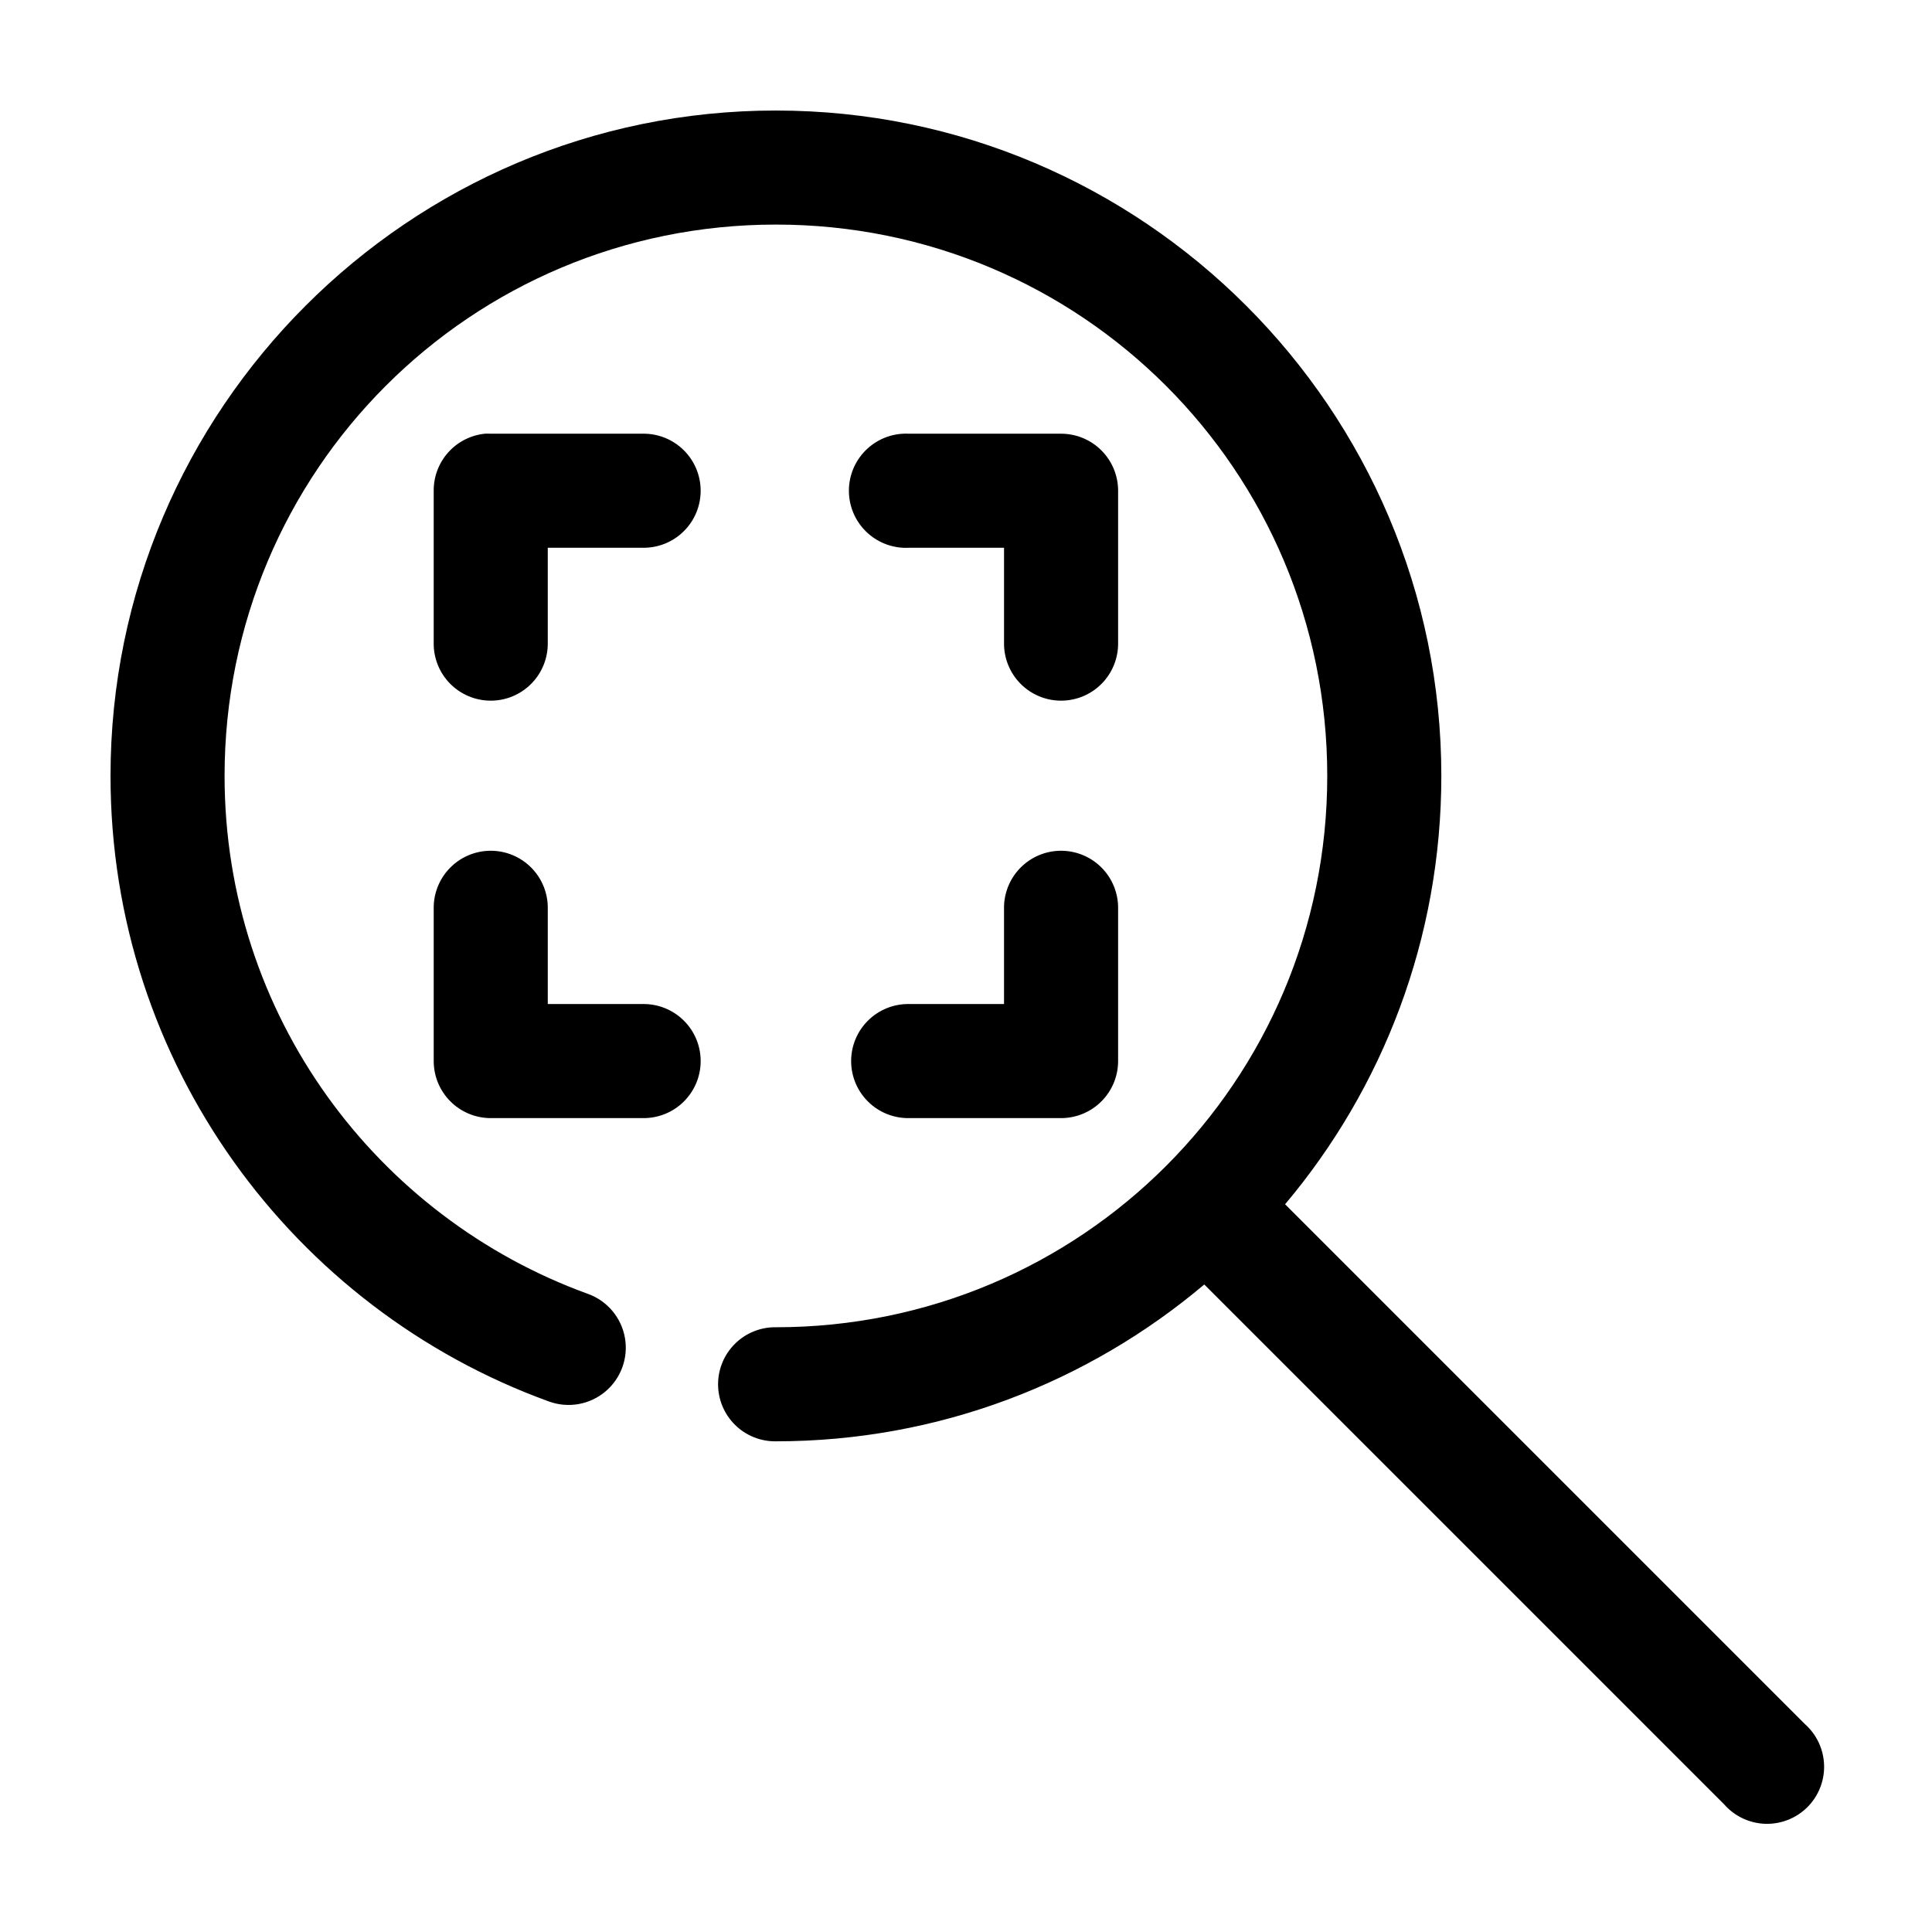 <?xml version="1.0" encoding="UTF-8"?>
<!-- Uploaded to: SVG Repo, www.svgrepo.com, Generator: SVG Repo Mixer Tools -->
<svg fill="#000000" width="800px" height="800px" version="1.1" viewBox="144 144 512 512" xmlns="http://www.w3.org/2000/svg">
 <path d="m349.62 173.29c-97.207 0-176.33 79.125-176.33 176.33 0 76.152 48.332 141.2 116.19 165.79 5.09 1.855 10.785 0.855 14.938-2.625 4.152-3.481 6.133-8.91 5.195-14.246-0.938-5.34-4.652-9.77-9.742-11.625-56.145-20.34-96.355-73.934-96.355-137.29 0-80.871 65.234-146.11 146.11-146.11 80.871 0 146.11 65.234 146.11 146.11 0 80.871-65.234 146.11-146.11 146.11-4.047-0.059-7.945 1.508-10.824 4.352-2.883 2.84-4.504 6.715-4.504 10.762 0 4.047 1.621 7.922 4.504 10.766 2.879 2.84 6.777 4.406 10.824 4.348 43.207 0 82.812-15.66 113.52-41.562l137.76 137.76c2.75 3.144 6.676 5.016 10.848 5.164 4.176 0.148 8.227-1.438 11.188-4.379 2.965-2.941 4.582-6.981 4.461-11.156-0.117-4.176-1.957-8.113-5.082-10.887l-137.76-137.76c25.867-30.691 41.406-70.344 41.406-113.52 0-97.207-79.125-176.33-176.33-176.33zm-77.145 85.648c-3.731 0.391-7.184 2.152-9.684 4.945-2.504 2.793-3.879 6.418-3.856 10.168v40.305c-0.059 4.047 1.508 7.945 4.348 10.824 2.84 2.883 6.719 4.504 10.766 4.504s7.922-1.621 10.762-4.504c2.844-2.879 4.41-6.777 4.352-10.824v-25.191h25.191c4.047 0.059 7.945-1.508 10.824-4.352 2.883-2.84 4.504-6.715 4.504-10.762s-1.621-7.926-4.504-10.766c-2.879-2.84-6.777-4.406-10.824-4.348h-40.305c-0.523-0.027-1.051-0.027-1.574 0zm110.84 0c-4.008 0.207-7.769 2-10.457 4.981-2.688 2.984-4.082 6.91-3.871 10.918 0.207 4.012 2 7.773 4.984 10.461 2.984 2.684 6.91 4.078 10.918 3.867h25.191v25.191c-0.059 4.047 1.512 7.945 4.352 10.824 2.84 2.883 6.719 4.504 10.762 4.504 4.047 0 7.926-1.621 10.766-4.504 2.84-2.879 4.406-6.777 4.352-10.824v-40.305c0-4.008-1.594-7.852-4.43-10.688-2.832-2.836-6.676-4.426-10.688-4.426h-40.305c-0.523-0.027-1.047-0.027-1.574 0zm-109.42 110.52c-4.039 0.043-7.891 1.699-10.699 4.598-2.809 2.894-4.344 6.797-4.258 10.832v40.305c0 4.012 1.59 7.856 4.426 10.688 2.836 2.836 6.68 4.43 10.688 4.43h40.305c4.047 0.055 7.945-1.512 10.824-4.352 2.883-2.84 4.504-6.719 4.504-10.766 0-4.043-1.621-7.922-4.504-10.762-2.879-2.84-6.777-4.41-10.824-4.352h-25.191v-25.191c0.086-4.09-1.492-8.039-4.367-10.945-2.879-2.91-6.812-4.527-10.902-4.484zm151.14 0c-4.035 0.043-7.887 1.699-10.699 4.598-2.809 2.894-4.34 6.797-4.258 10.832v25.191h-25.191c-4.043-0.059-7.945 1.512-10.824 4.352-2.883 2.84-4.504 6.719-4.504 10.762 0 4.047 1.621 7.926 4.504 10.766 2.879 2.84 6.781 4.406 10.824 4.352h40.305c4.012 0 7.856-1.594 10.688-4.43 2.836-2.832 4.43-6.676 4.43-10.688v-40.305c0.082-4.09-1.492-8.039-4.371-10.945-2.879-2.91-6.812-4.527-10.902-4.484z"/>
</svg>